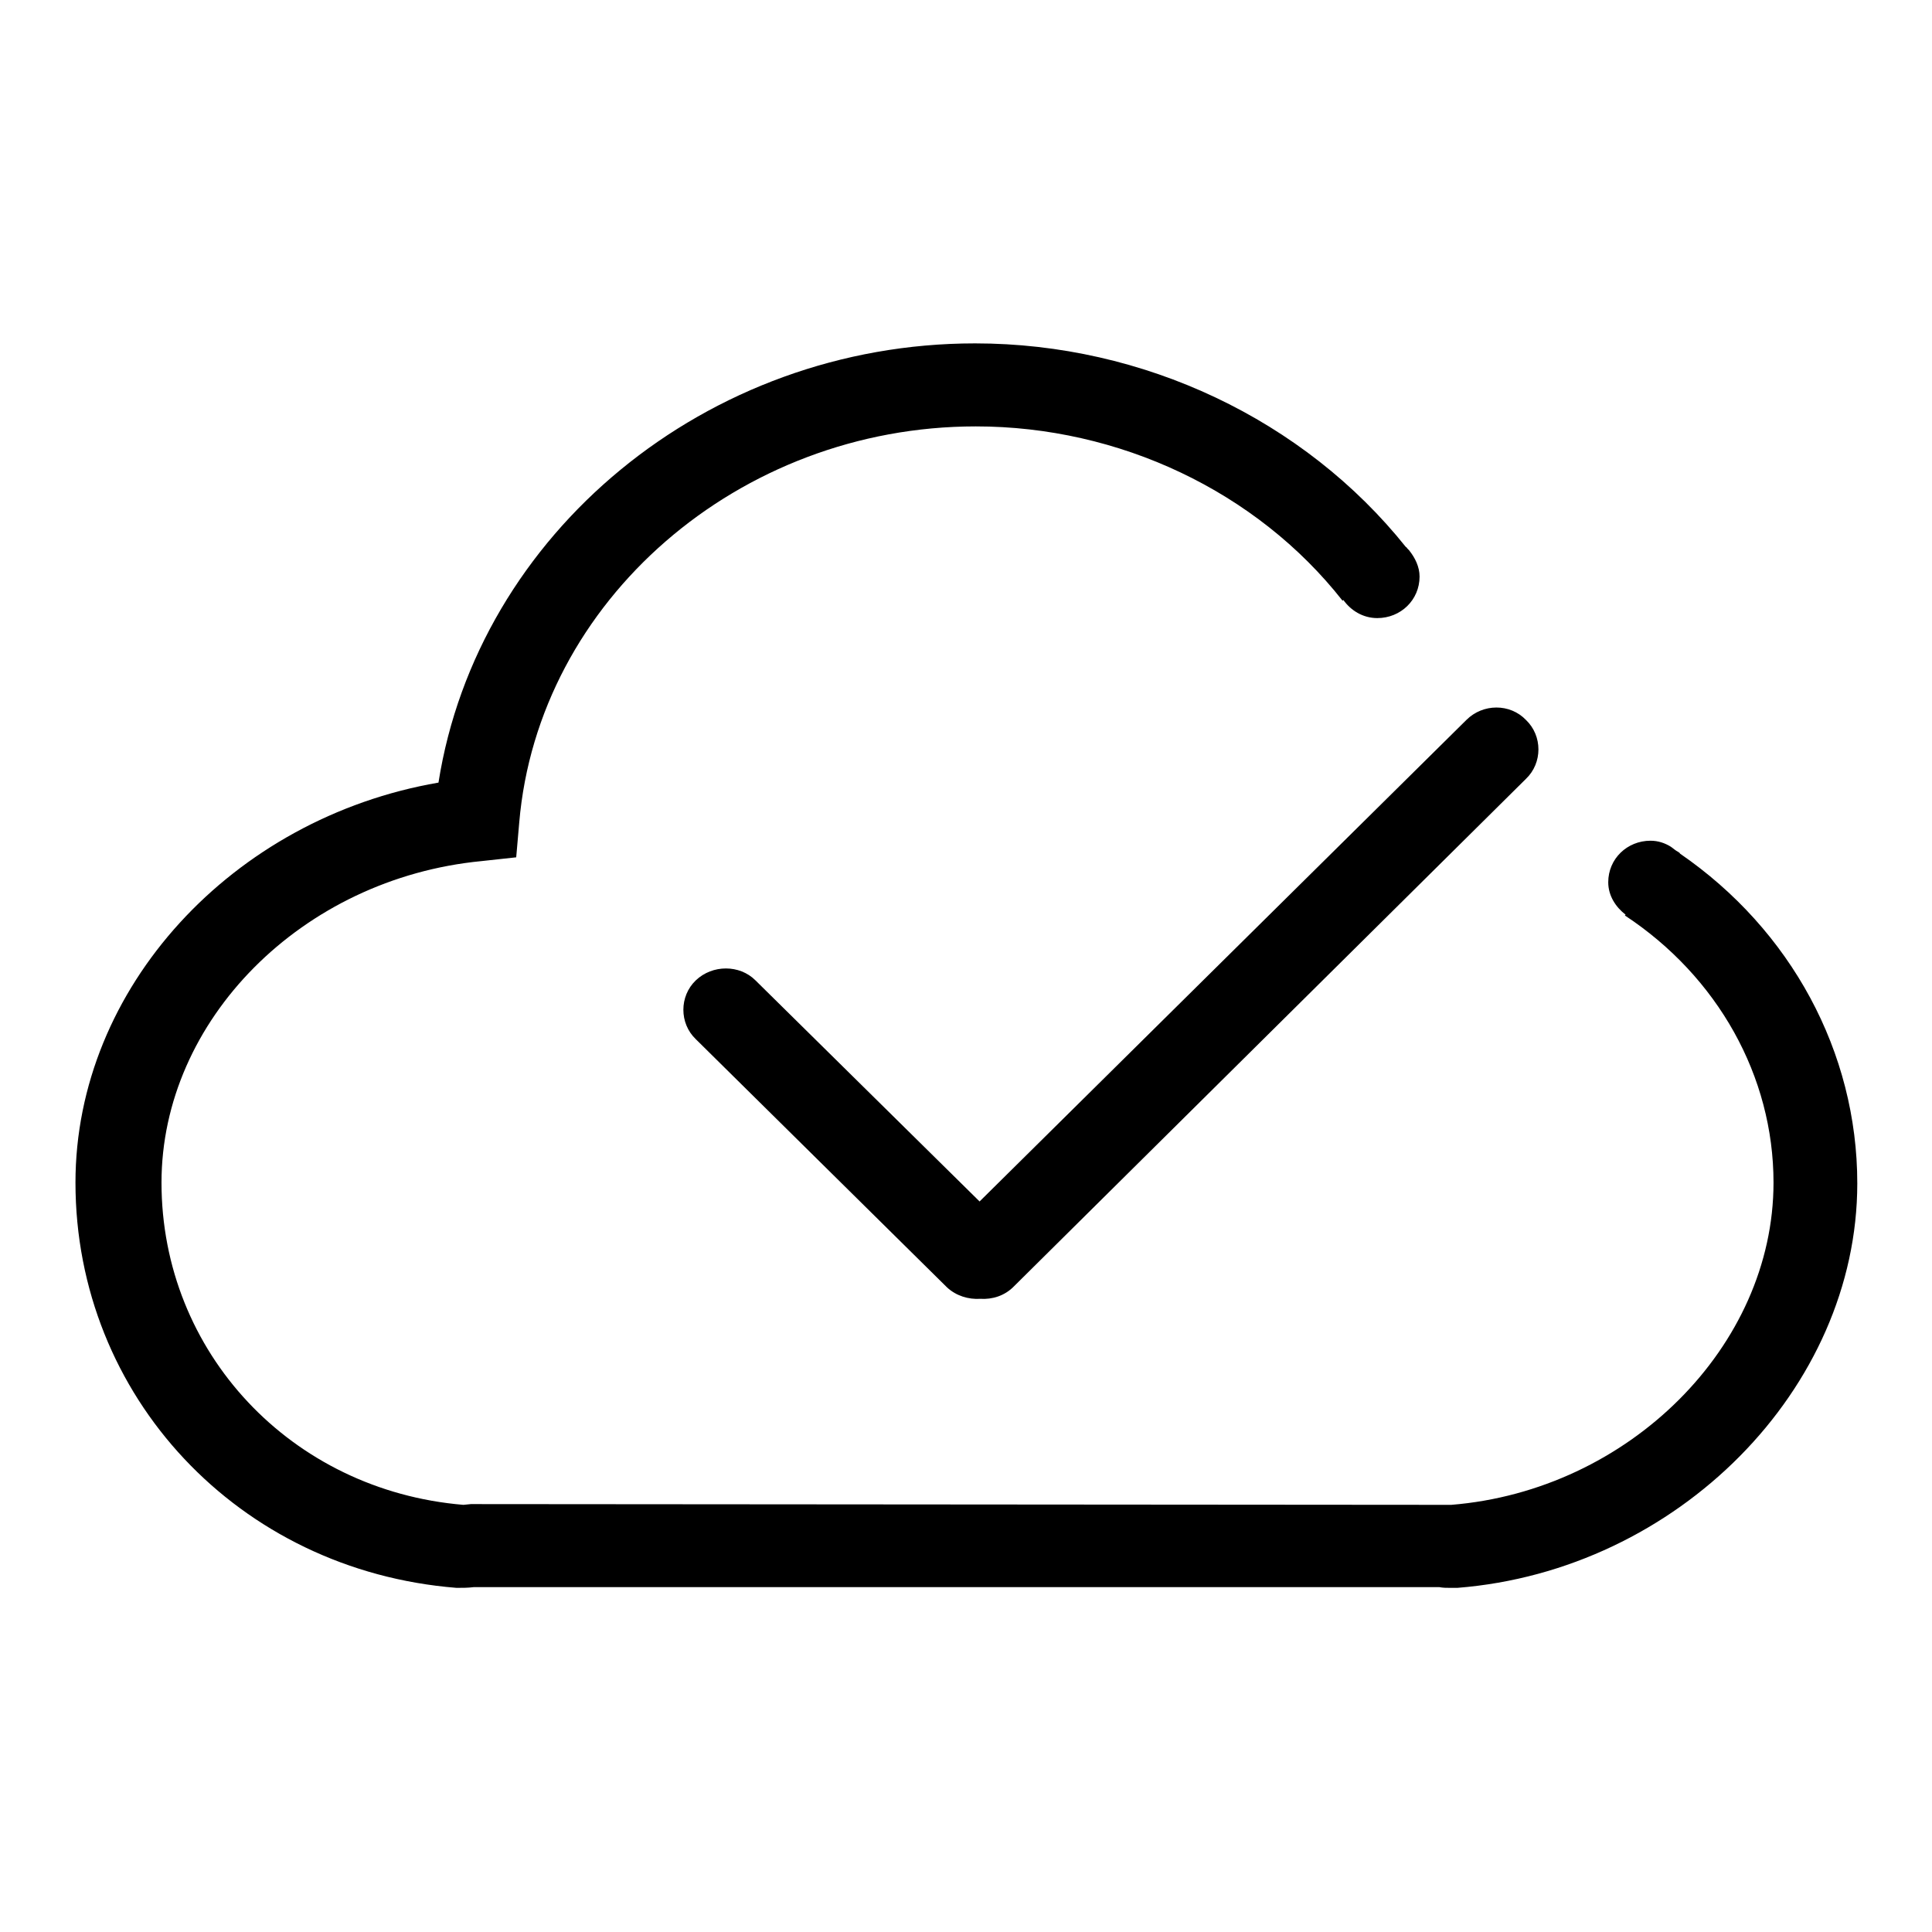 <?xml version="1.0" encoding="utf-8"?>
<!-- Svg Vector Icons : http://www.onlinewebfonts.com/icon -->
<!DOCTYPE svg PUBLIC "-//W3C//DTD SVG 1.1//EN" "http://www.w3.org/Graphics/SVG/1.1/DTD/svg11.dtd">
<svg version="1.1" xmlns="http://www.w3.org/2000/svg" xmlns:xlink="http://www.w3.org/1999/xlink" x="0px" y="0px" viewBox="0 0 256 256" enable-background="new 0 0 256 256" xml:space="preserve">
<g><g><path fill="#000000" d="M193.1,210.4l-0.9,0c-0.5,0-1,0-1.5-0.1H62.8c-0.8,0.1-1.5,0.1-2.3,0.1C31.6,208.1,10,185,10,156.7c0-25.8,20.8-48.3,48.1-53c5.2-33,35.5-58.2,71.1-58.2c22.3,0,43.6,10.1,57.1,27c0.1,0,0.1,0.1,0.2,0.2c0.1,0.1,0.1,0.1,0.2,0.2l0,0c0.8,1,1.4,2.2,1.4,3.5c0,3.1-2.5,5.5-5.6,5.5c-1.9,0-3.5-1-4.5-2.4l-0.1,0.1c-11.4-14.5-29.6-23.1-48.6-23.1c-31.4,0-58,23.1-60.5,52.5l-0.4,4.6l-4.6,0.5c-23.8,2.3-42.4,21.1-42.4,42.6c0,22.5,17.2,40.8,40,42.7l1-0.1l129.9,0.1c23.5-1.9,42.7-21,42.7-42.7c0-14.1-7.4-27.3-19.7-35.4l0.1-0.1c-1.3-1-2.3-2.5-2.3-4.3c0-3.1,2.5-5.5,5.6-5.5c1,0,1.9,0.3,2.7,0.8l0,0c0.3,0.2,0.6,0.5,1,0.7c0.1,0.1,0.2,0.1,0.2,0.2c14.7,10.1,23.5,26.3,23.5,43.7C246.1,184,222.3,208.1,193.1,210.4z M134.3,170.5c-1.2,1.2-2.8,1.7-4.4,1.6c-1.6,0.1-3.2-0.4-4.4-1.5l-33.3-32.9c-2.2-2.1-2.2-5.7,0-7.8c2.2-2.1,5.8-2.1,7.9,0l29.7,29.3l64.5-63.8c2.2-2.2,5.8-2.2,7.9,0c2.2,2.1,2.2,5.7,0,7.8L134.3,170.5z"/></g></g>
</svg>